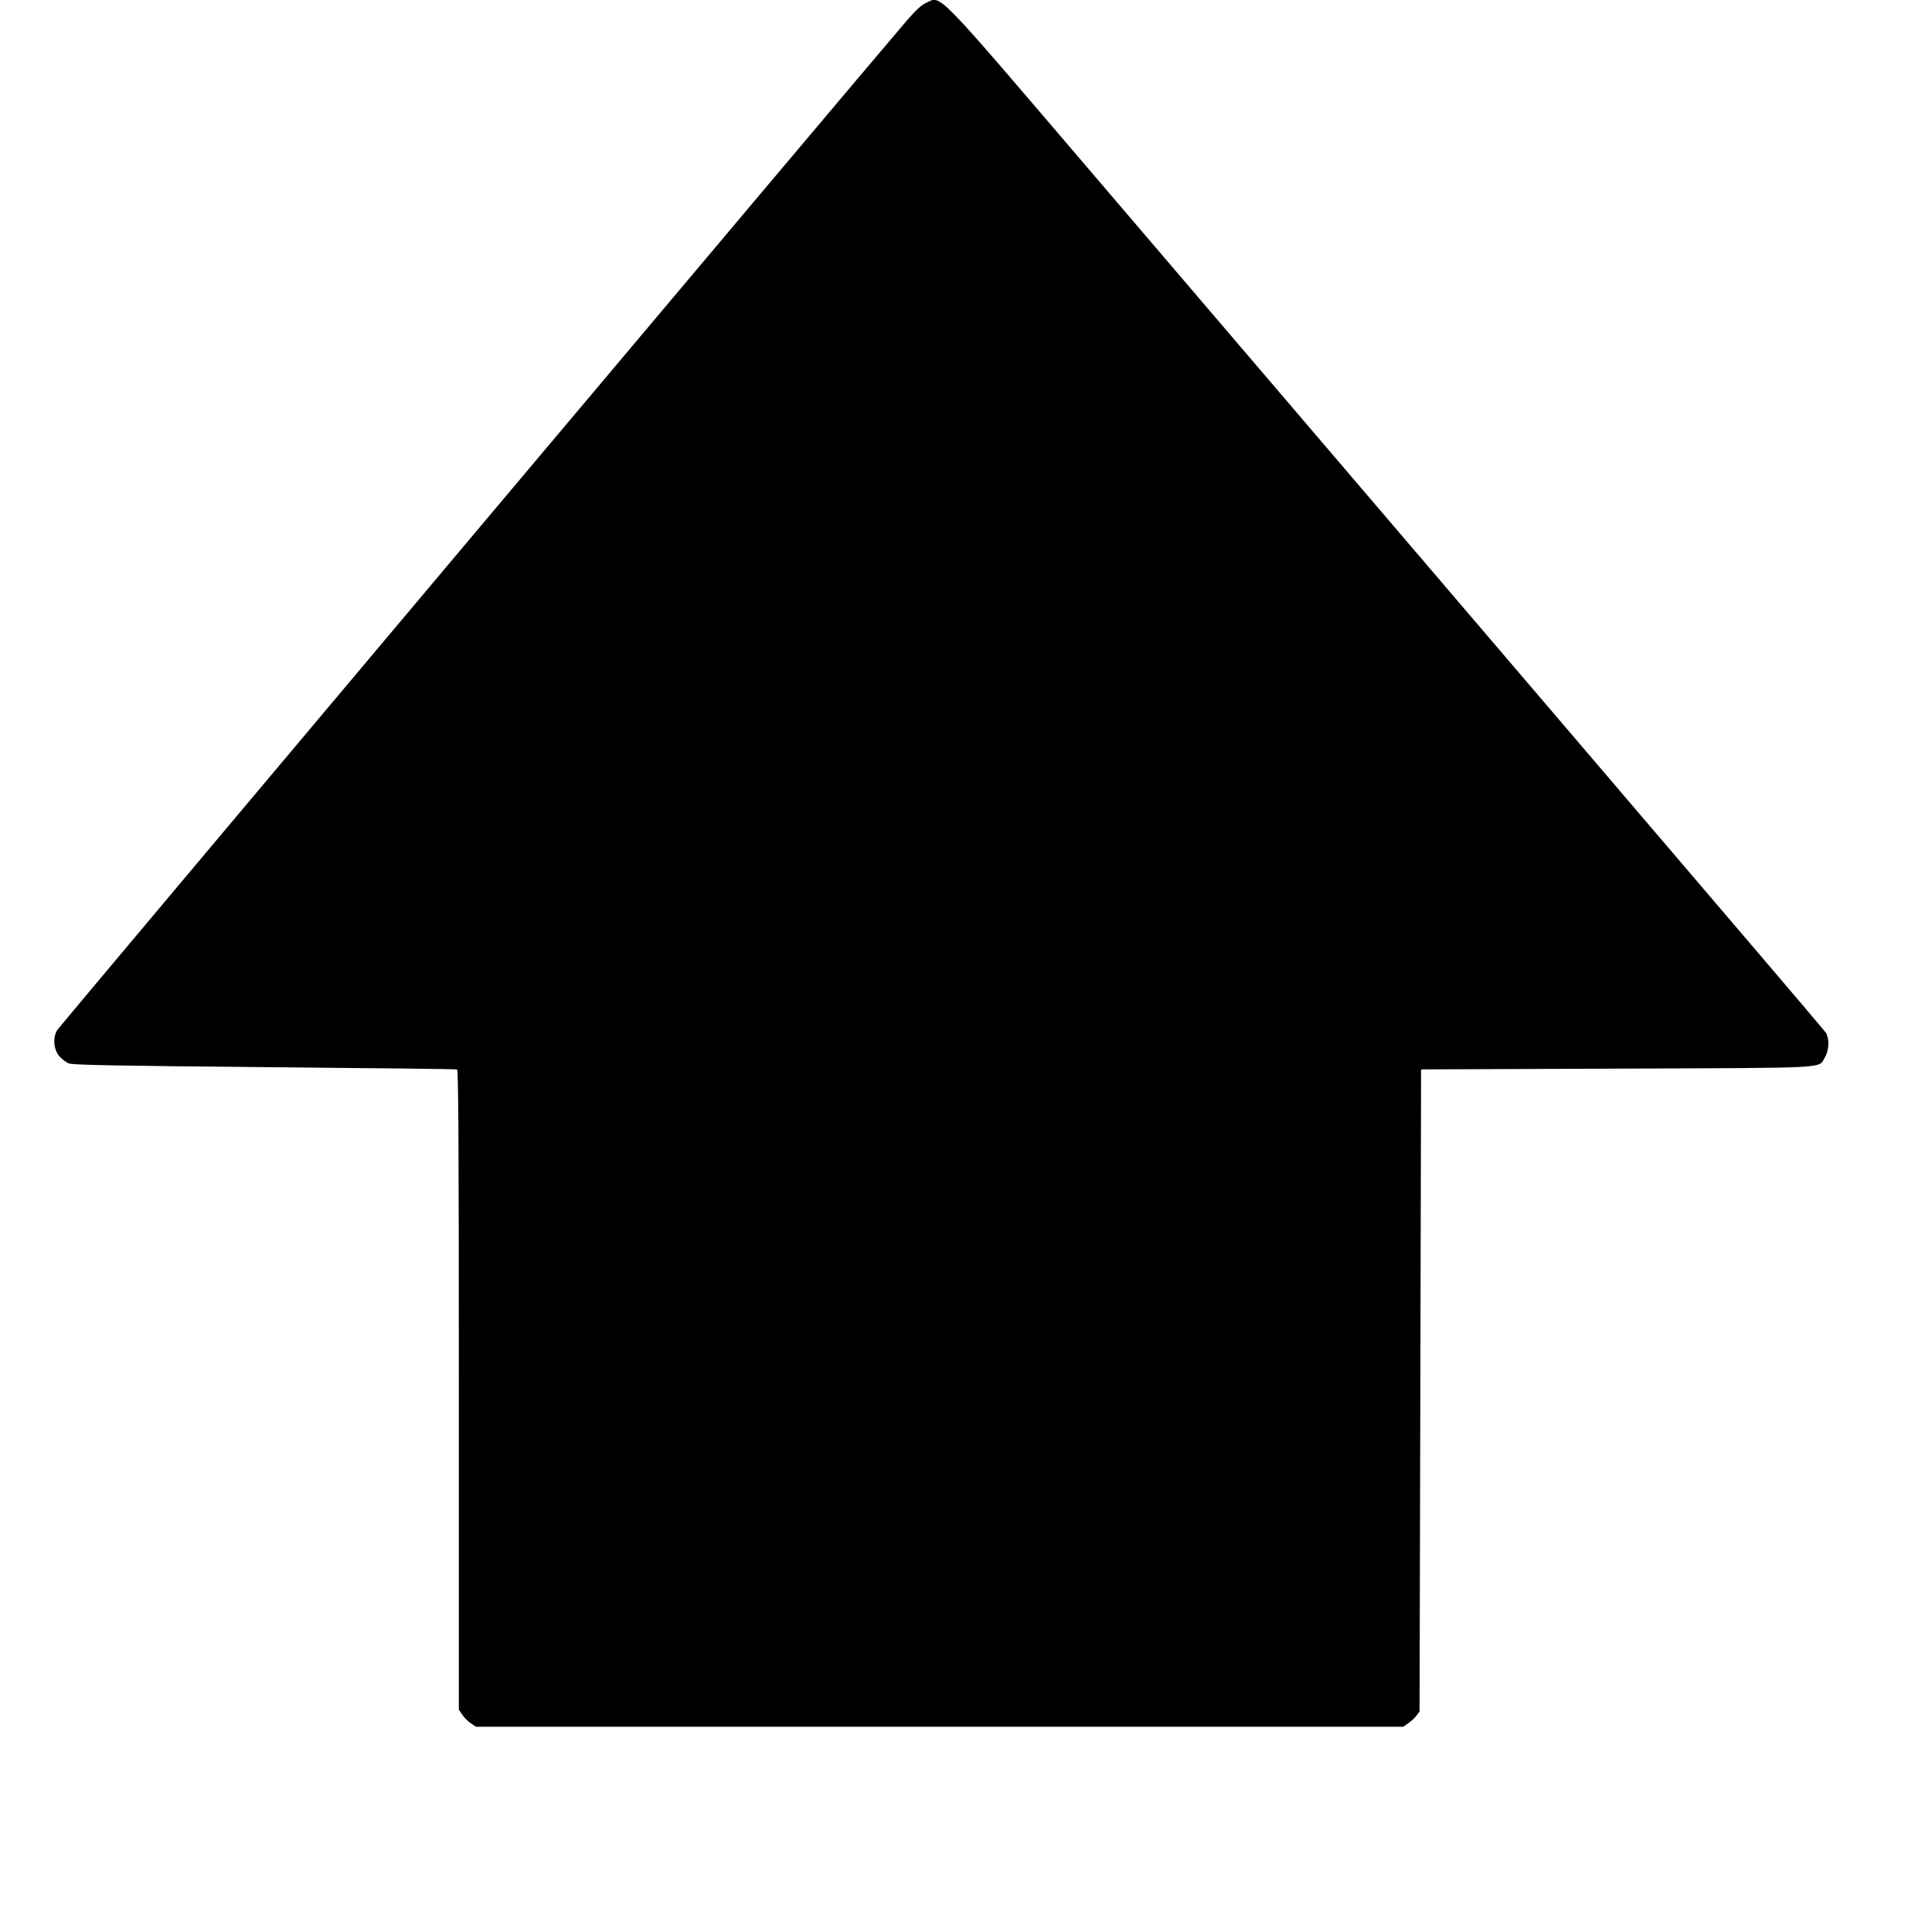 <?xml version="1.0" standalone="no"?>
<!DOCTYPE svg PUBLIC "-//W3C//DTD SVG 20010904//EN"
 "http://www.w3.org/TR/2001/REC-SVG-20010904/DTD/svg10.dtd">
<svg version="1.0" xmlns="http://www.w3.org/2000/svg"
 width="1280pt" height="1280pt" viewBox="0 0 1280 1280"
 preserveAspectRatio="xMidYMid meet">
<g transform="translate(0,1280) scale(0.1,-0.1)"
fill="#000000" stroke="none">
<path d="M6134 12780 c-28 -12 -68 -49 -126 -116 -321 -374 -5613 -6662 -5630
-6690 -30 -51 -22 -133 18 -175 16 -18 43 -37 59 -44 24 -11 300 -16 1295 -25
696 -6 1271 -13 1278 -15 9 -4 12 -437 12 -2123 l0 -2119 23 -34 c12 -18 38
-44 56 -56 l34 -23 3072 0 3072 0 33 23 c18 12 43 35 54 50 l21 28 5 2127 5
2127 1295 5 c1448 6 1333 -1 1381 76 25 41 30 115 10 152 -15 28 430 -493
-4844 5680 -1086 1271 -1017 1200 -1123 1152z"/>
</g>
</svg>
